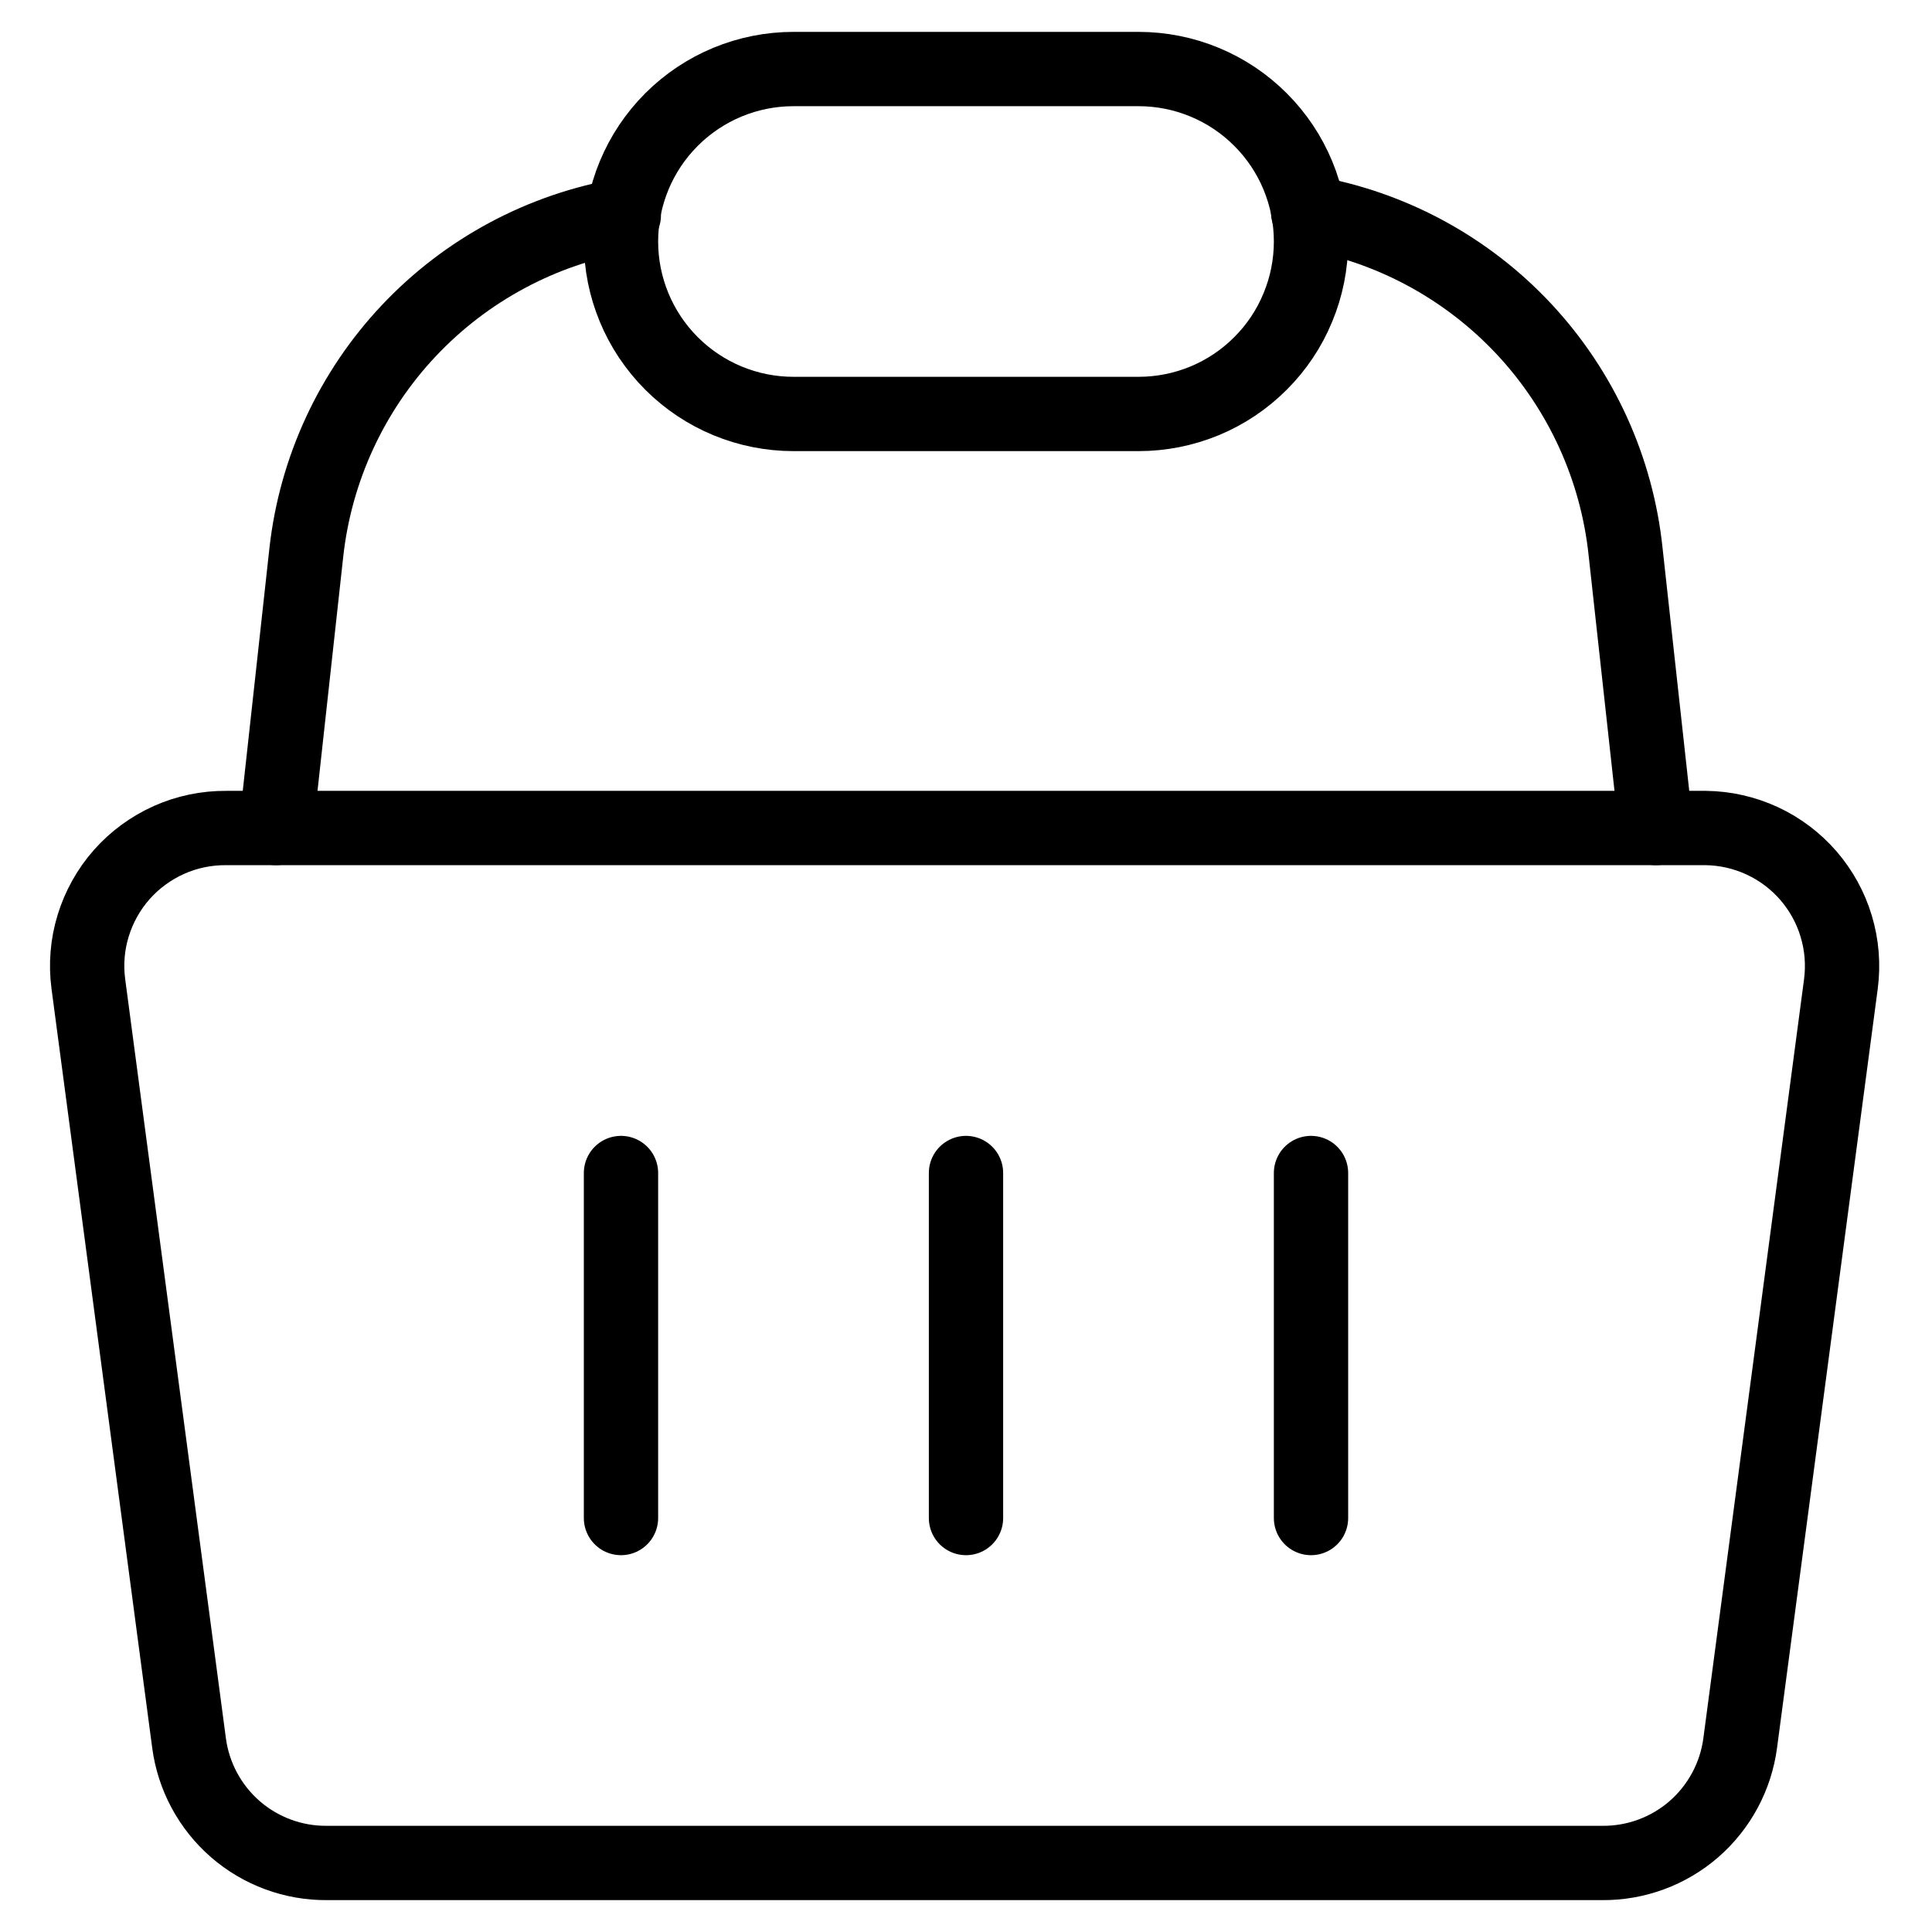 <svg width="26" height="26" viewBox="0 0 26 26" fill="none" xmlns="http://www.w3.org/2000/svg">
<path d="M22.954 11.143H3.046C2.78 11.141 2.517 11.195 2.275 11.303C2.032 11.412 1.815 11.57 1.639 11.769C1.463 11.968 1.332 12.203 1.254 12.457C1.176 12.71 1.154 12.978 1.189 13.242L2.544 23.456C2.603 23.905 2.825 24.318 3.167 24.616C3.509 24.913 3.948 25.075 4.401 25.071H21.561C22.015 25.075 22.454 24.913 22.796 24.616C23.138 24.318 23.36 23.905 23.419 23.456L24.774 13.242C24.808 12.981 24.787 12.717 24.711 12.465C24.636 12.214 24.508 11.982 24.336 11.783C24.164 11.585 23.952 11.425 23.714 11.315C23.476 11.205 23.217 11.146 22.954 11.143Z" stroke="black" stroke-linecap="round" stroke-linejoin="round"/>
<path d="M8.357 15.786V20.429" stroke="black" stroke-linecap="round" stroke-linejoin="round"/>
<path d="M13 15.786V20.429" stroke="black" stroke-linecap="round" stroke-linejoin="round"/>
<path d="M17.643 15.786V20.429" stroke="black" stroke-linecap="round" stroke-linejoin="round"/>
<path d="M17.605 2.86C18.718 3.052 19.737 3.603 20.508 4.427C21.279 5.252 21.76 6.306 21.877 7.429L22.285 11.143" stroke="black" stroke-linecap="round" stroke-linejoin="round"/>
<path d="M3.715 11.143L4.123 7.429C4.248 6.312 4.732 5.267 5.502 4.45C6.273 3.632 7.288 3.088 8.395 2.897" stroke="black" stroke-linecap="round" stroke-linejoin="round"/>
<path d="M17.643 3.25C17.643 3.555 17.583 3.857 17.466 4.138C17.35 4.42 17.179 4.676 16.963 4.891C16.748 5.107 16.492 5.278 16.21 5.395C15.928 5.511 15.627 5.571 15.322 5.571H10.679C10.063 5.571 9.473 5.327 9.037 4.891C8.602 4.456 8.357 3.866 8.357 3.25C8.357 2.634 8.602 2.044 9.037 1.609C9.473 1.173 10.063 0.929 10.679 0.929H15.322C15.937 0.929 16.528 1.173 16.963 1.609C17.399 2.044 17.643 2.634 17.643 3.25Z" stroke="black" stroke-linecap="round" stroke-linejoin="round"/>
</svg>
